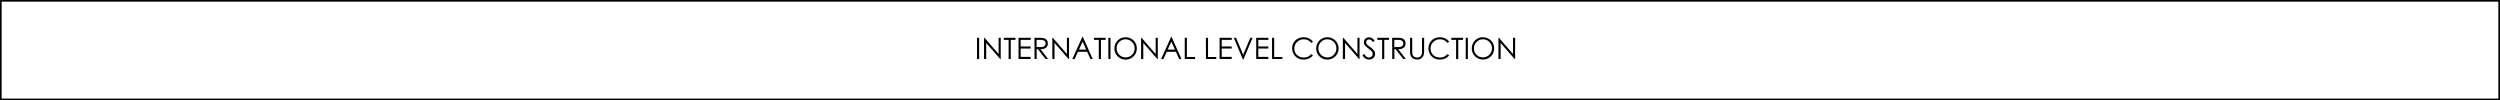 <svg xmlns="http://www.w3.org/2000/svg" viewBox="0 0 1521.42 61"><title>資產 12</title><g id="圖層_2" data-name="圖層 2"><g id="製作層"><path d="M594.58,23h1.3V35.92h-1.3Z"/><path d="M598.85,35.92V23h.29l8.59,9.9V23H609V35.92h-.29l-8.53-9.77v9.77Z"/><path d="M610.87,24.26V23H618v1.26h-2.88V35.92h-1.31V24.26Z"/><path d="M619.84,23h7.42v1.28h-6.12v4h6.07v1.26h-6.07v5.08h6.07v1.28h-7.36Z"/><path d="M629.54,23h2.57a15.07,15.07,0,0,1,3,.19,3.58,3.58,0,0,1,1.36.62,3,3,0,0,1,.89,1.12,3.49,3.49,0,0,1,.32,1.51,3.16,3.16,0,0,1-1.17,2.6,4.88,4.88,0,0,1-3.31.87l4.66,6h-1.6l-4.64-6h-.74v6h-1.3Zm1.3,1.26v4.39h2.23a4.32,4.32,0,0,0,2.44-.51,1.89,1.89,0,0,0,.78-1.68,1.87,1.87,0,0,0-.77-1.67,4.35,4.35,0,0,0-2.39-.52Z"/><path d="M640.41,35.92V23h.29l8.59,9.9V23h1.28V35.92h-.29l-8.53-9.77v9.77Z"/><path d="M659,22.48l6,13.45h-1.39l-2-4.41H656l-2,4.41h-1.44l6.1-13.45Zm-.16,2.86-2.21,4.86H661Z"/><path d="M665.76,24.26V23h7.09v1.26H670V35.92h-1.31V24.26Z"/><path d="M674.52,23h1.3V35.92h-1.3Z"/><path d="M678.21,29.52a6.87,6.87,0,0,1,.9-3.46,6.54,6.54,0,0,1,2.47-2.48,6.73,6.73,0,0,1,3.41-.9,6.93,6.93,0,0,1,3.44.89,6.5,6.5,0,0,1,2.5,2.47,6.92,6.92,0,0,1,0,6.84,6.54,6.54,0,0,1-2.48,2.48,6.77,6.77,0,0,1-3.42.9,6.88,6.88,0,0,1-3.43-.89,6.54,6.54,0,0,1-2.49-2.46A6.63,6.63,0,0,1,678.21,29.52Zm12.28-.05A5.49,5.49,0,0,0,685,23.94a5.17,5.17,0,0,0-3.88,1.61,5.44,5.44,0,0,0-1.56,3.92,5.46,5.46,0,1,0,10.93,0Z"/><path d="M694.43,35.92V23h.29l8.59,9.9V23h1.28V35.92h-.29l-8.53-9.77v9.77Z"/><path d="M713,22.48l6,13.45h-1.39l-2-4.41h-5.58l-2,4.41H706.6l6.1-13.45Zm-.16,2.86-2.21,4.86h4.41Z"/><path d="M721,23h1.31V34.68h5v1.24H721Z"/><path d="M733.87,23h1.31V34.68h5v1.24h-6.28Z"/><path d="M742.2,23h7.42v1.28H743.5v4h6.07v1.26H743.5v5.08h6.07v1.28H742.2Z"/><path d="M750.86,23h1.4l4.28,10.31L760.9,23h1.4l-5.63,13.25h-.27Z"/><path d="M764.48,23h7.42v1.28h-6.12v4h6.07v1.26h-6.07v5.08h6.07v1.28h-7.36Z"/><path d="M774.11,23h1.31V34.68h5v1.24h-6.28Z"/><path d="M799,25.39l-1,.77a5.68,5.68,0,0,0-4.63-2.23,5.5,5.5,0,0,0-4,1.62,5.33,5.33,0,0,0-1.67,4,5.23,5.23,0,0,0,1.63,3.92A5.63,5.63,0,0,0,793.41,35,5.75,5.75,0,0,0,798,32.9l1,.77a6.14,6.14,0,0,1-2.41,1.92,7.74,7.74,0,0,1-3.22.66,6.85,6.85,0,0,1-5-1.94A7,7,0,0,1,787.24,26a6.44,6.44,0,0,1,2.52-2.44,7.1,7.1,0,0,1,3.47-.88,7.65,7.65,0,0,1,3.33.7A6.16,6.16,0,0,1,799,25.39Z"/><path d="M801,29.52a6.87,6.87,0,0,1,.9-3.46,6.54,6.54,0,0,1,2.47-2.48,6.73,6.73,0,0,1,3.41-.9,6.93,6.93,0,0,1,3.44.89,6.5,6.5,0,0,1,2.5,2.47,6.92,6.92,0,0,1,0,6.84,6.54,6.54,0,0,1-2.48,2.48,6.77,6.77,0,0,1-3.42.9,6.88,6.88,0,0,1-3.43-.89,6.54,6.54,0,0,1-2.49-2.46A6.63,6.63,0,0,1,801,29.52Zm12.28-.05a5.49,5.49,0,0,0-5.49-5.53,5.17,5.17,0,0,0-3.88,1.61,5.44,5.44,0,0,0-1.56,3.92,5.46,5.46,0,1,0,10.93,0Z"/><path d="M817.22,35.92V23h.29l8.59,9.9V23h1.28V35.92h-.29l-8.53-9.77v9.77Z"/><path d="M829.19,33.51l1.1-.65Q831.44,35,833,35a2.44,2.44,0,0,0,1.69-.63,2,2,0,0,0,.7-1.57,2.43,2.43,0,0,0-.59-1.49,10.9,10.9,0,0,0-2-1.79A15.85,15.85,0,0,1,830.95,28a3.41,3.41,0,0,1-.7-1.1,3.25,3.25,0,0,1-.23-1.18,2.87,2.87,0,0,1,.89-2.13,3.07,3.07,0,0,1,2.24-.87,3.25,3.25,0,0,1,1.85.53,6.11,6.11,0,0,1,1.53,1.57l-1,.81a6.46,6.46,0,0,0-1-1.13,2,2,0,0,0-1.32-.45,1.78,1.78,0,0,0-1.28.47,1.56,1.56,0,0,0-.5,1.19,1.9,1.9,0,0,0,.44,1.25,13.21,13.21,0,0,0,2,1.68,10.72,10.72,0,0,1,2.27,2.12,3.42,3.42,0,0,1,.71,2.05,3.26,3.26,0,0,1-1.09,2.44,3.56,3.56,0,0,1-2.53,1A4.36,4.36,0,0,1,829.19,33.51Z"/><path d="M838.21,24.26V23h7.09v1.26h-2.88V35.92h-1.31V24.26Z"/><path d="M847.23,23h2.57a15.07,15.07,0,0,1,3,.19,3.58,3.58,0,0,1,1.36.62,3,3,0,0,1,.89,1.12,3.49,3.49,0,0,1,.32,1.51,3.16,3.16,0,0,1-1.17,2.6,4.88,4.88,0,0,1-3.31.87l4.66,6h-1.6l-4.64-6h-.74v6h-1.3Zm1.3,1.26v4.39h2.23a4.32,4.32,0,0,0,2.44-.51,1.89,1.89,0,0,0,.78-1.68,1.87,1.87,0,0,0-.77-1.67,4.35,4.35,0,0,0-2.39-.52Z"/><path d="M858.14,23h1.3v7.79q0,1.21.06,1.82a2.64,2.64,0,0,0,.43,1.18,2.57,2.57,0,0,0,1,.9,3.15,3.15,0,0,0,1.43.33,3,3,0,0,0,1.34-.28,2.74,2.74,0,0,0,1-.78,3,3,0,0,0,.55-1.11,9.5,9.5,0,0,0,.15-2.06V23h1.28v7.79a8.86,8.86,0,0,1-.4,3,3.73,3.73,0,0,1-1.4,1.75,4,4,0,0,1-2.35.7,5.13,5.13,0,0,1-1.94-.35,3.91,3.91,0,0,1-1.44-1,3.51,3.51,0,0,1-.8-1.4,11.1,11.1,0,0,1-.23-2.72Z"/><path d="M881.91,25.39l-1,.77a5.68,5.68,0,0,0-4.63-2.23,5.5,5.5,0,0,0-4,1.62,5.33,5.33,0,0,0-1.67,4,5.23,5.23,0,0,0,1.63,3.92A5.63,5.63,0,0,0,876.35,35a5.75,5.75,0,0,0,4.55-2.12l1,.77a6.14,6.14,0,0,1-2.41,1.92,7.74,7.74,0,0,1-3.22.66,6.85,6.85,0,0,1-5-1.94A7,7,0,0,1,870.19,26a6.44,6.44,0,0,1,2.52-2.44,7.1,7.1,0,0,1,3.47-.88,7.65,7.65,0,0,1,3.33.7A6.16,6.16,0,0,1,881.91,25.39Z"/><path d="M883.23,24.26V23h7.09v1.26h-2.88V35.92h-1.31V24.26Z"/><path d="M892,23h1.3V35.92H892Z"/><path d="M895.68,29.52a6.87,6.87,0,0,1,.9-3.46A6.54,6.54,0,0,1,899,23.58a6.73,6.73,0,0,1,3.41-.9,6.93,6.93,0,0,1,3.44.89A6.5,6.5,0,0,1,908.4,26a6.92,6.92,0,0,1,0,6.84,6.54,6.54,0,0,1-2.48,2.48,6.77,6.77,0,0,1-3.42.9,6.88,6.88,0,0,1-3.43-.89,6.54,6.54,0,0,1-2.49-2.46A6.63,6.63,0,0,1,895.68,29.52ZM908,29.46a5.49,5.49,0,0,0-5.49-5.53,5.17,5.17,0,0,0-3.88,1.61A5.44,5.44,0,0,0,897,29.47a5.46,5.46,0,1,0,10.93,0Z"/><path d="M911.9,35.92V23h.29l8.59,9.9V23h1.28V35.92h-.29l-8.53-9.77v9.77Z"/><rect x="0.5" y="0.5" width="1520.42" height="60" style="fill:none;stroke:#000;stroke-miterlimit:10"/></g></g></svg>